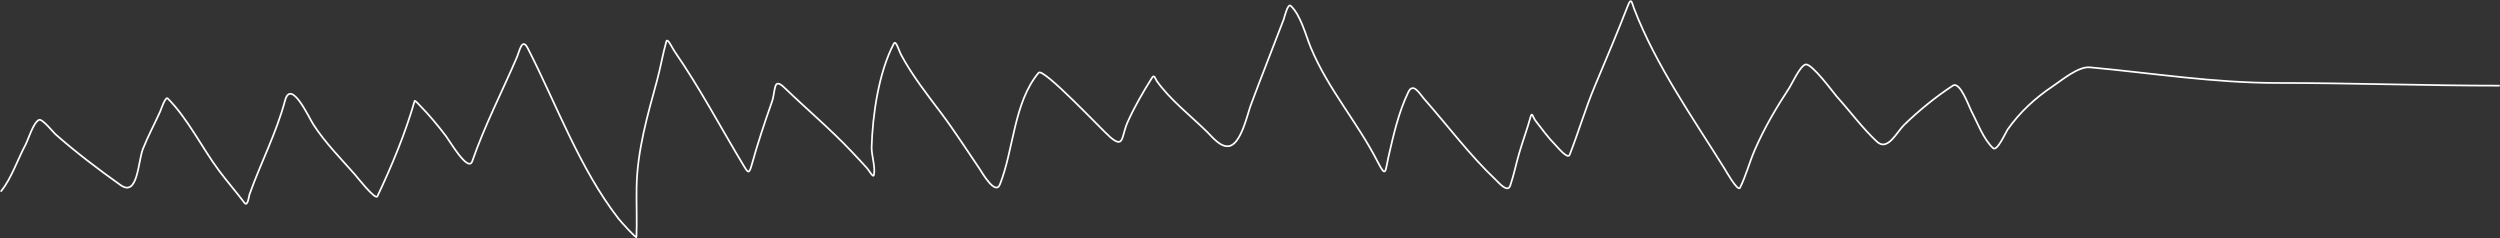 <?xml version="1.0" encoding="UTF-8"?> <svg xmlns="http://www.w3.org/2000/svg" width="4323" height="412" viewBox="0 0 4323 412" fill="none"><rect x="0" y="0" width="4323" height="412" fill="#333333" stroke="none"/> <path d="M2 330.429C19.437 309.117 30.827 275.038 44.071 250.441C48.515 242.189 57.644 211.531 67.444 207.331C73.164 204.88 92.335 228.988 95.751 232.003C131.153 263.24 169.967 292.722 208.461 320.041C238.56 341.402 238.482 279.366 247.156 257.453C255.784 235.656 267.091 214.672 276.762 193.307C277.645 191.356 286.028 166.216 290.006 170.194C324.698 204.886 349.207 255.499 378.564 294.85C392.75 313.866 408.38 331.792 422.712 350.685C428.451 358.249 430.588 338.623 431.282 336.661C450.513 282.364 477.953 229.881 492.831 174.09C503.205 135.186 534.16 203.398 541.914 215.382C562.122 246.612 588.799 273.551 613.331 301.342C616.05 304.422 649.16 346.629 652.546 339.518C677.094 287.967 701.261 229.524 716.951 174.609C717.466 172.808 725.425 181.772 726.041 182.4C742.233 198.917 757.215 217.006 771.228 235.379C777.628 243.77 809.721 298.916 816.676 278.748C837.787 217.527 868.315 158.516 893.806 99.037C898.598 87.855 902.685 64.035 912.764 83.715C962.495 180.808 1002.19 291.517 1069.62 378.213C1073.99 383.827 1100.41 412.877 1100.53 409.896C1101.67 381.314 1100.27 352.54 1100.79 323.936C1101.94 259.823 1119.64 199.788 1136.37 138.251C1142.26 116.577 1146.08 93.225 1152.21 71.768C1154.25 64.617 1162.26 82.791 1166.49 88.909C1210.66 152.78 1246.4 220.989 1286.47 287.319C1293.72 299.321 1295.45 301.004 1299.98 284.722C1310.19 247.935 1322.09 212.166 1334.78 176.167C1341.7 156.509 1336.47 132.354 1356.59 151.756C1395.21 188.995 1435.9 223.158 1472.93 262.387C1480.76 270.678 1491.52 282.108 1499.42 290.954C1503.09 295.063 1509.92 308.019 1511.11 302.641C1514.15 288.946 1506.79 268.46 1507.22 254.077C1508.82 199.375 1519.43 124.938 1545.65 75.404C1549.22 68.656 1554.5 87.895 1558.12 94.622C1577.66 131.02 1602.96 163.034 1627.72 195.904C1651.17 227.044 1671.91 259.874 1693.94 291.993C1697.15 296.68 1721.02 338.943 1729 319.002C1753.04 258.897 1752.83 177.217 1796 125.786C1803.99 116.271 1906.45 225.877 1920.14 237.456C1943.96 257.613 1938.94 235.749 1949.74 211.486C1961.6 184.865 1976.77 158.742 1992.33 134.096C1996.12 128.093 1997.98 136.767 2000.12 139.81C2023.06 172.404 2059.09 200.195 2087.38 228.107C2096.32 236.929 2110.94 255.694 2125.82 252.519C2146.31 248.147 2157.14 197.219 2162.44 182.92C2181.05 132.671 2200.98 83.028 2219.83 33.333C2220.66 31.139 2226.71 5.38 2231.78 9.96C2249.15 25.679 2258.12 61.779 2266.57 82.156C2296.46 154.184 2347.42 211.476 2382.4 280.047C2397.15 308.961 2395.17 296.134 2401.1 270.438C2409.66 233.332 2418.61 193.436 2435.38 159.027C2443.77 141.814 2455.11 162.517 2462.13 170.454C2503.3 217.047 2541.32 268.256 2586.52 310.951C2591.04 315.221 2606.94 334.252 2611.46 321.079C2617.76 302.697 2621.6 283.367 2627.04 264.725C2633.2 243.584 2641.03 222.868 2646.77 201.618C2649.2 192.645 2651.08 203.447 2655.08 208.63C2666.2 223.015 2677.5 238.572 2690.4 251.48C2693.3 254.373 2710.96 276.138 2714.3 267.581C2729.75 227.991 2741.57 187.231 2758.19 147.86C2777.62 101.805 2796.92 56.001 2815.06 9.441C2820.98 -5.764 2821.97 5.506 2825.71 15.154C2863.96 113.983 2926.59 202.622 2982.31 291.993C2982.45 292.223 3005.01 332.287 3008.79 324.715C3019.09 304.124 3025.08 280.678 3034.25 259.531C3050.84 221.243 3071.64 186.05 3094.5 151.236C3098.75 144.753 3112.77 113.616 3122.28 111.502C3133.09 109.101 3171.27 161.554 3176.04 166.818C3199.13 192.301 3220.4 221.554 3245.64 244.988C3264.2 262.225 3279.99 228.215 3292.39 216.161C3317.92 191.332 3346.96 167.663 3376.79 148.12C3389.34 139.893 3404.74 184.245 3408.73 191.749C3419.4 211.832 3429.41 240.243 3446.39 256.155C3453.44 262.767 3468.7 228.033 3471.58 223.952C3492.78 193.893 3519.47 169.259 3550.01 148.899C3565.11 138.827 3593.69 114.566 3613.89 116.437C3723.32 126.568 3828.3 143.445 3938 143.445C4065.88 143.445 4193.59 148.12 4321.31 148.12" stroke="white" stroke-width="3" stroke-linecap="round"></path> </svg> 